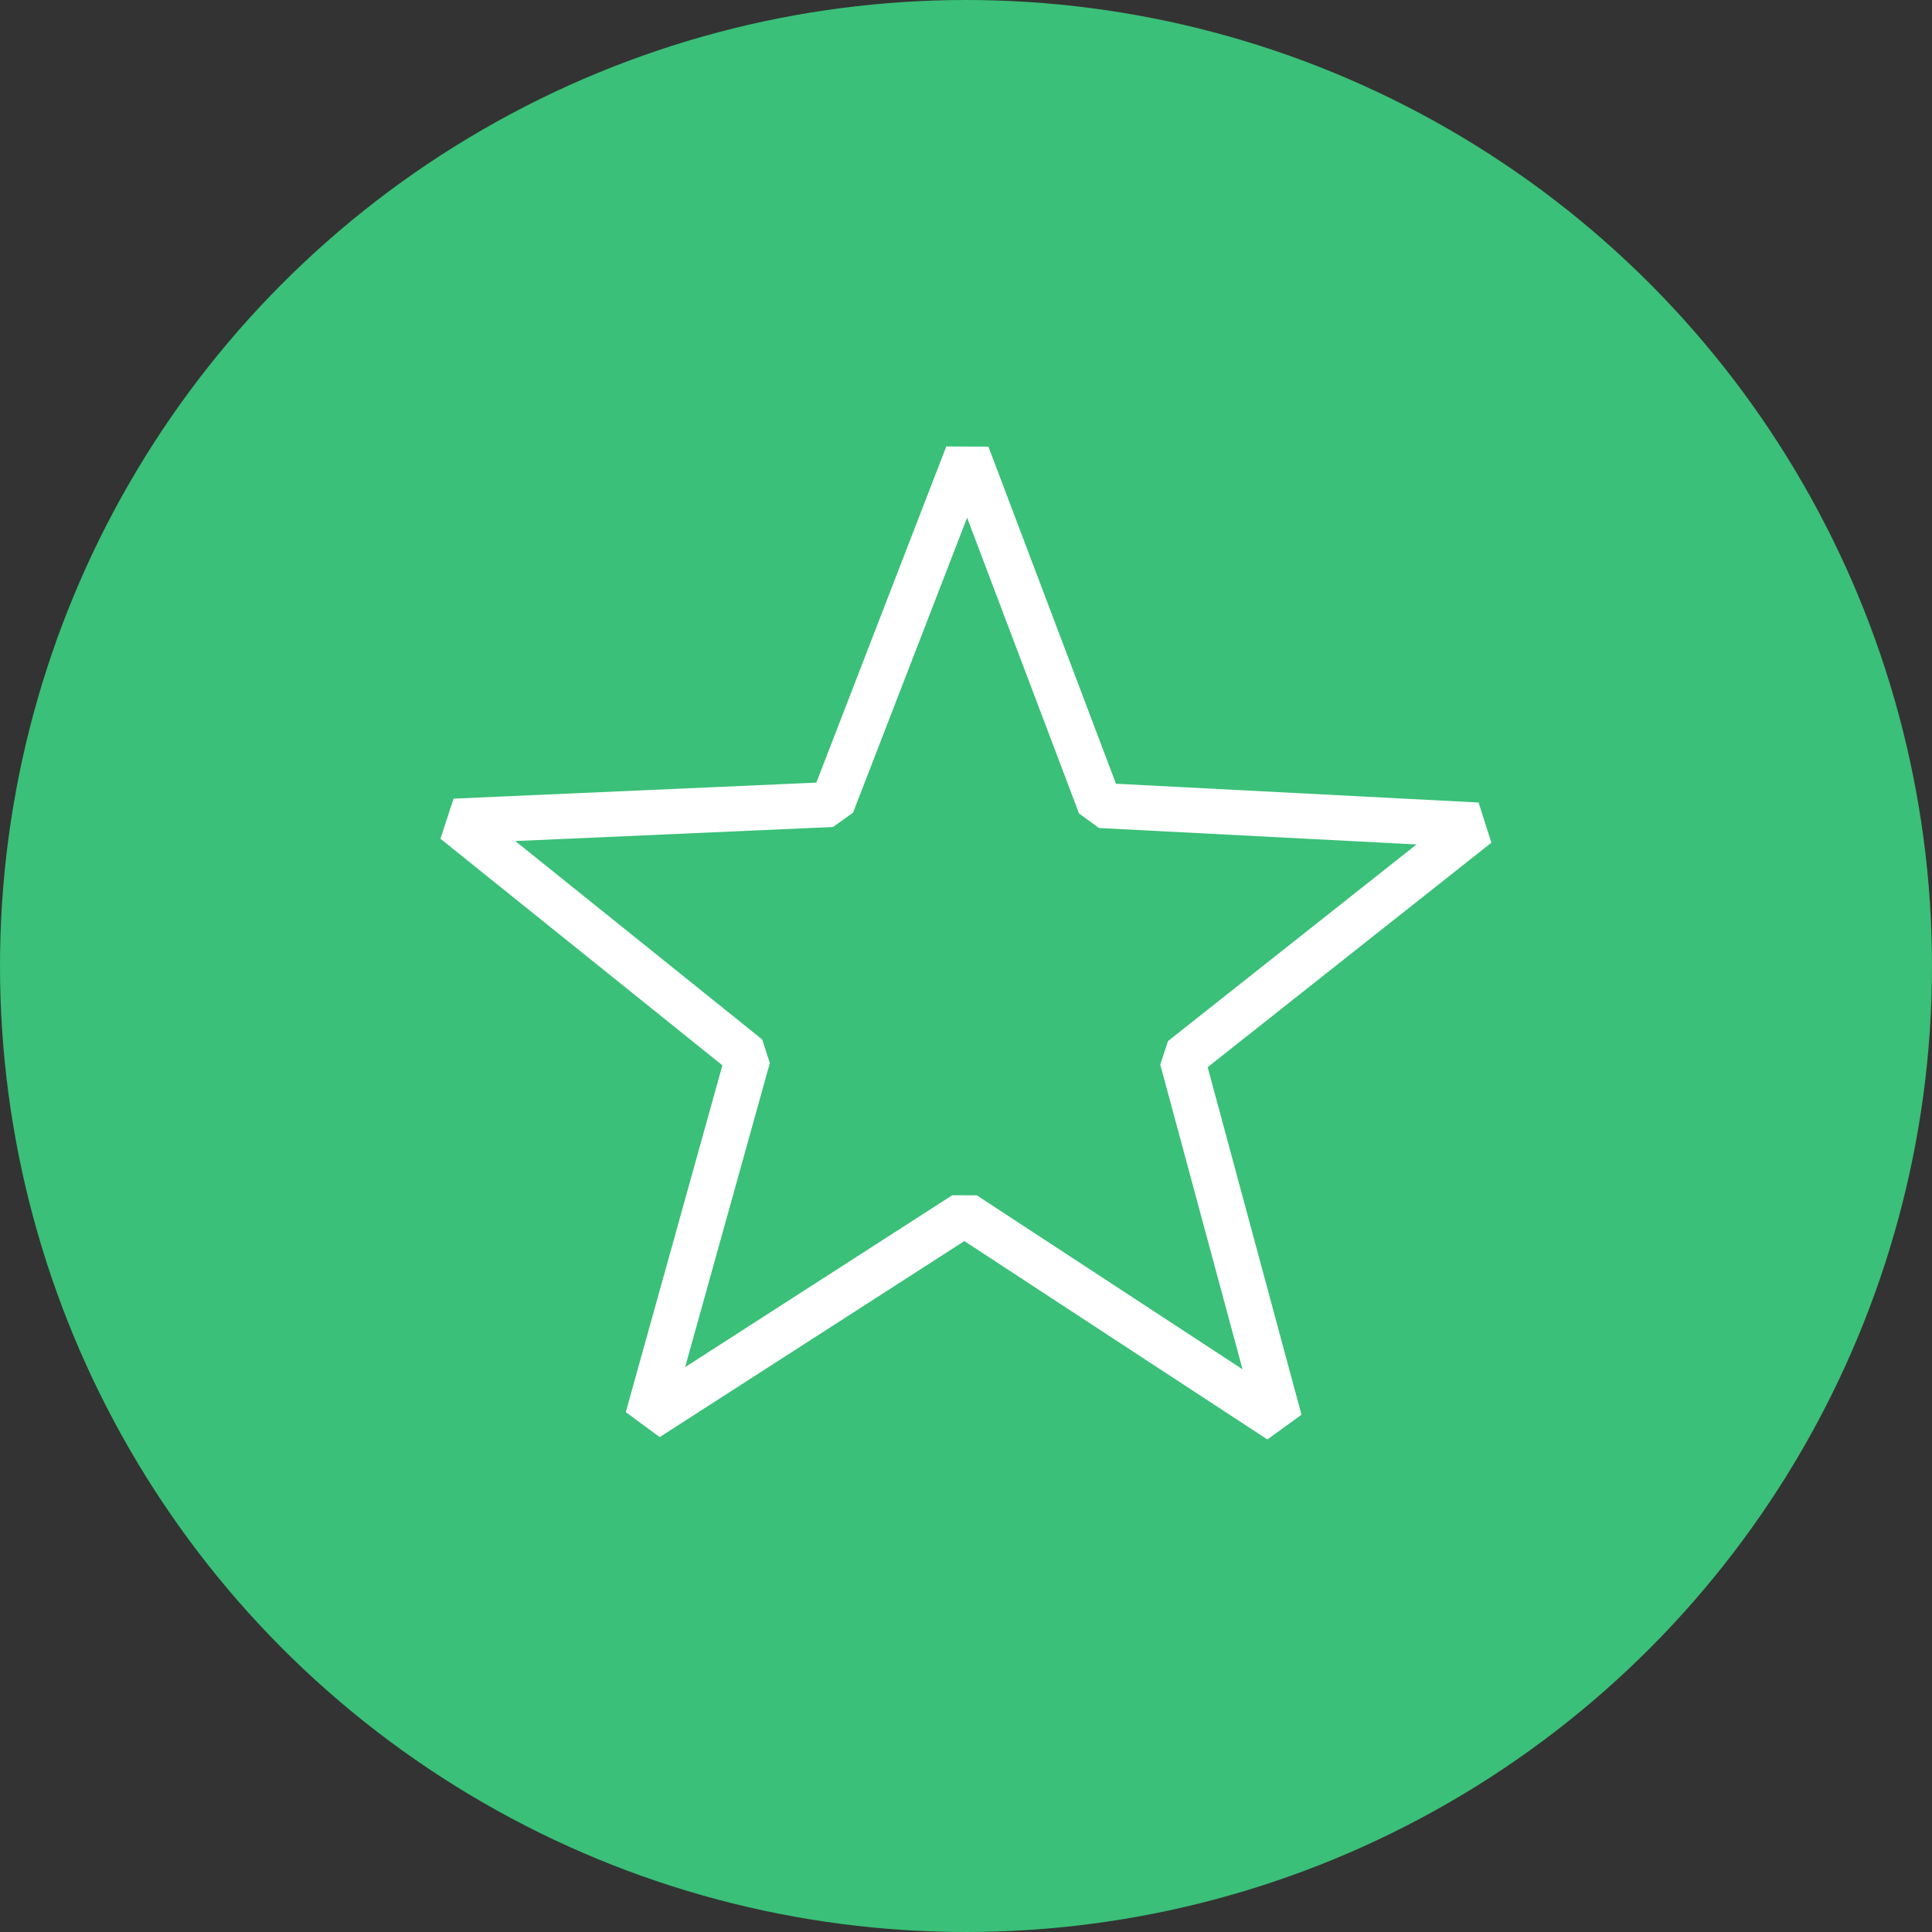 <?xml version="1.0" encoding="UTF-8"?> <svg xmlns="http://www.w3.org/2000/svg" width="60" height="60" viewBox="0 0 60 60" fill="none"><rect x="0" y="0" width="60" height="60" fill="#333333" stroke="none"/> <circle cx="30" cy="30" r="30" fill="#3AC078"></circle> <path d="M39.743 44.118L29.952 37.708L20.109 44.042L23.233 32.828L14.117 25.502L25.84 24.984L30.041 14.118L34.165 25.015L45.882 25.622L36.709 32.879L39.743 44.118Z" fill="#3AC078" stroke="white" stroke-width="1.4" stroke-miterlimit="10" stroke-linejoin="bevel"></path> </svg> 